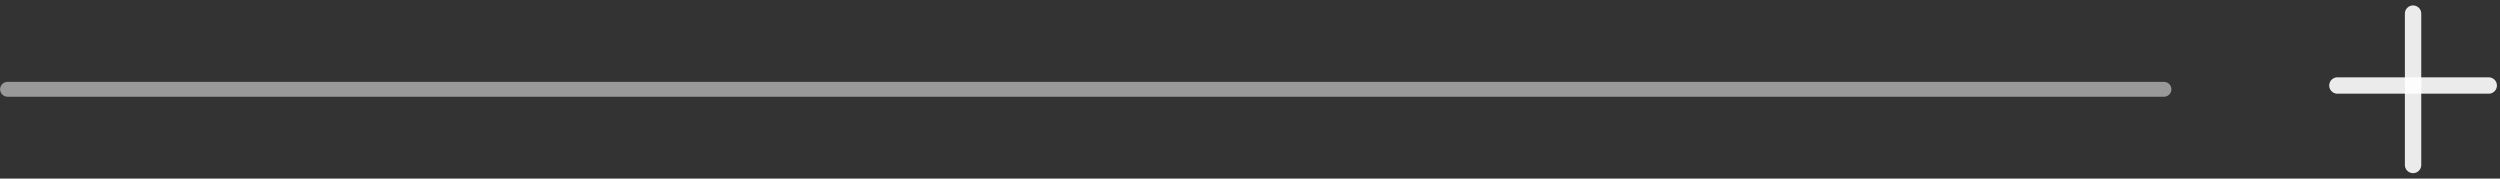 <svg width="168" height="12" viewBox="0 0 168 12" fill="none" xmlns="http://www.w3.org/2000/svg">
<rect x="0" y="0" width="168" height="12" fill="#333333" stroke="none"/>
<path opacity="0.5" d="M0.508 6L145.418 6" stroke="white" stroke-linecap="round"/>
<path opacity="0.9" d="M157.073 5.746H167.243" stroke="white" stroke-width="1.1" stroke-linecap="round"/>
<path opacity="0.9" d="M162.158 0.915L162.158 11.085" stroke="white" stroke-width="1.1" stroke-linecap="round"/>
</svg>

